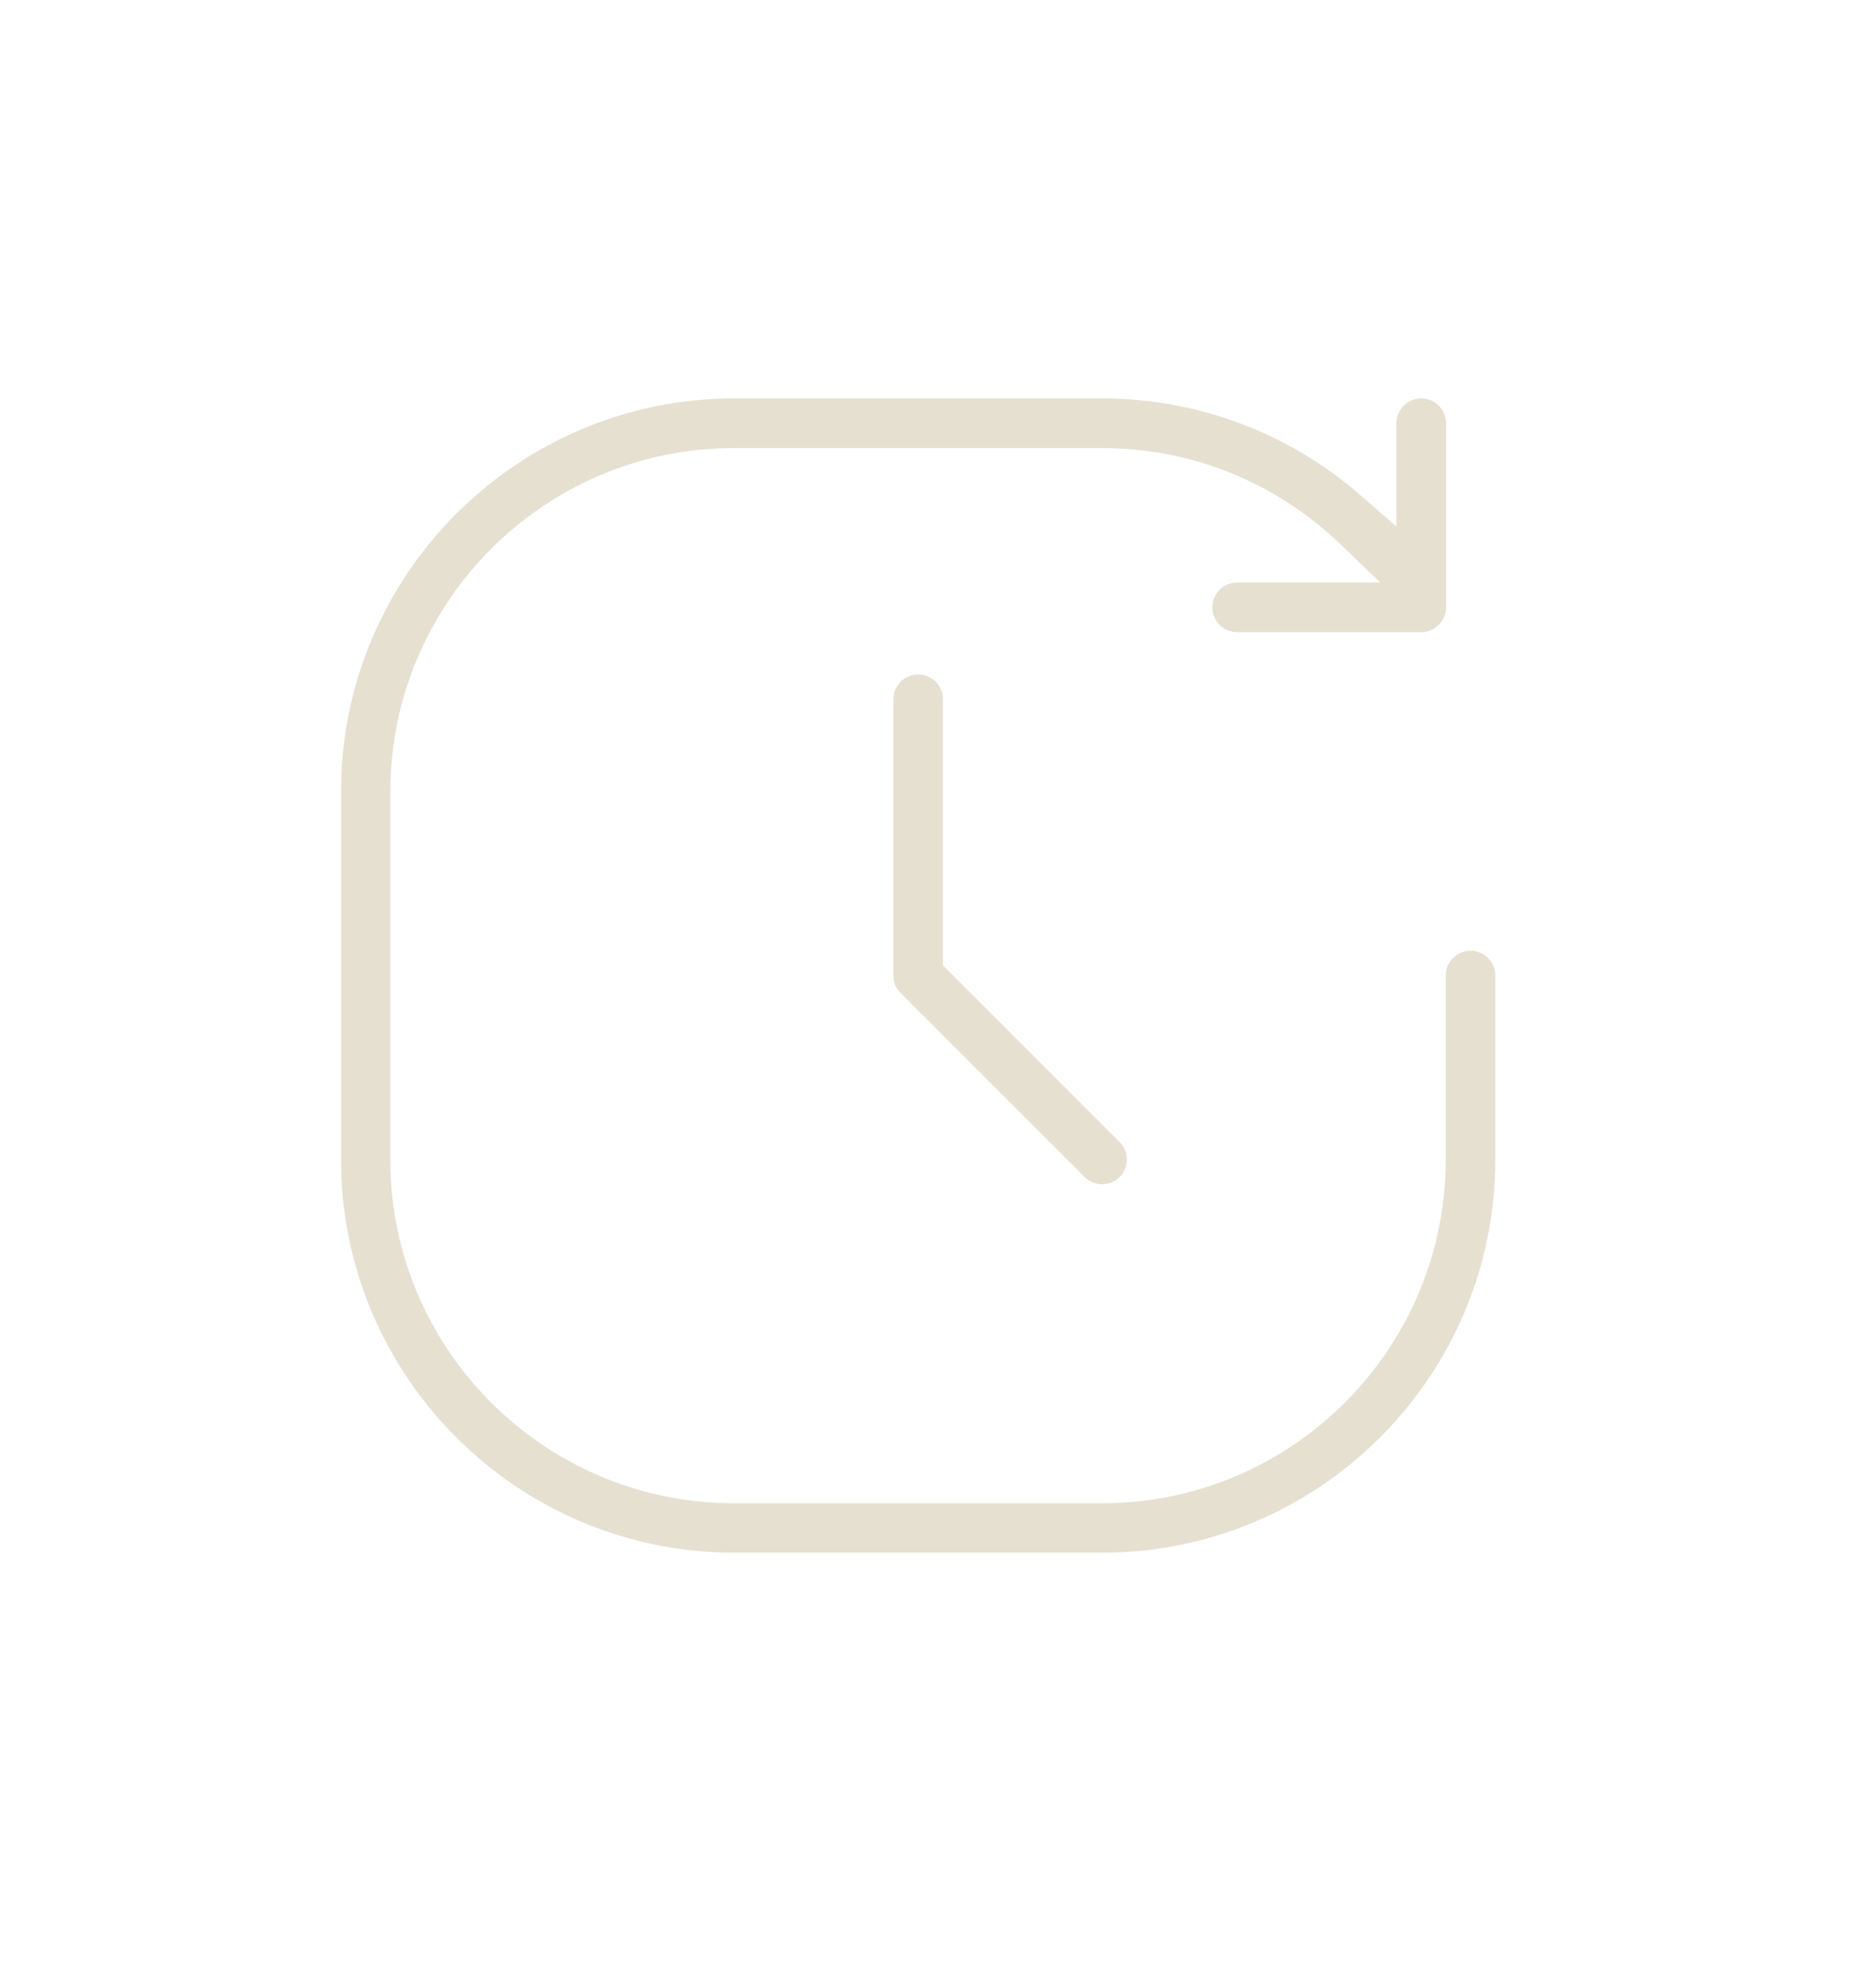 <svg width="39" height="41" viewBox="0 0 39 41" fill="none" xmlns="http://www.w3.org/2000/svg">
<g clip-path="url(#clip0_1275_6270)">
<path d="M22.915 8.283H15.261C10.757 8.283 7.09 11.95 7.09 16.454V24.109C7.09 28.616 10.757 32.279 15.261 32.279H22.915C27.423 32.279 31.086 28.612 31.086 24.109V20.281C31.086 19.999 30.857 19.766 30.57 19.766C30.284 19.766 30.055 19.995 30.055 20.281V24.109C30.055 28.047 26.85 31.252 22.912 31.252H15.257C11.318 31.252 8.114 28.047 8.114 24.109V16.454C8.121 12.516 11.322 9.315 15.261 9.315H22.915C24.772 9.315 26.533 10.029 27.877 11.324L28.695 12.111H25.719C25.436 12.111 25.203 12.34 25.203 12.626C25.203 12.913 25.433 13.142 25.719 13.142H26.636H28.122H28.76C29.298 13.142 29.558 13.142 29.596 13.142C29.86 13.111 30.062 12.886 30.062 12.63V8.799C30.062 8.516 29.833 8.283 29.547 8.283C29.26 8.283 29.031 8.512 29.031 8.799V10.946L28.271 10.285C26.785 8.994 24.883 8.283 22.912 8.283H22.915Z" fill="#E6E0D1"/>
<path d="M19.604 14.539C19.604 14.256 19.374 14.023 19.088 14.023C18.802 14.023 18.572 14.253 18.572 14.539V20.28C18.572 20.418 18.626 20.548 18.721 20.643L22.549 24.471C22.644 24.566 22.774 24.62 22.912 24.62C23.049 24.62 23.179 24.566 23.274 24.471C23.37 24.375 23.427 24.245 23.427 24.108C23.427 23.97 23.374 23.84 23.278 23.745L19.733 20.2L19.6 20.066V14.539H19.604Z" fill="#E6E0D1"/>
</g>
<defs>
<clipPath id="clip0_1275_6270">
<rect width="24" height="24" fill="white" transform="translate(7.09 8.283)"/>
</clipPath>
</defs>
</svg>
